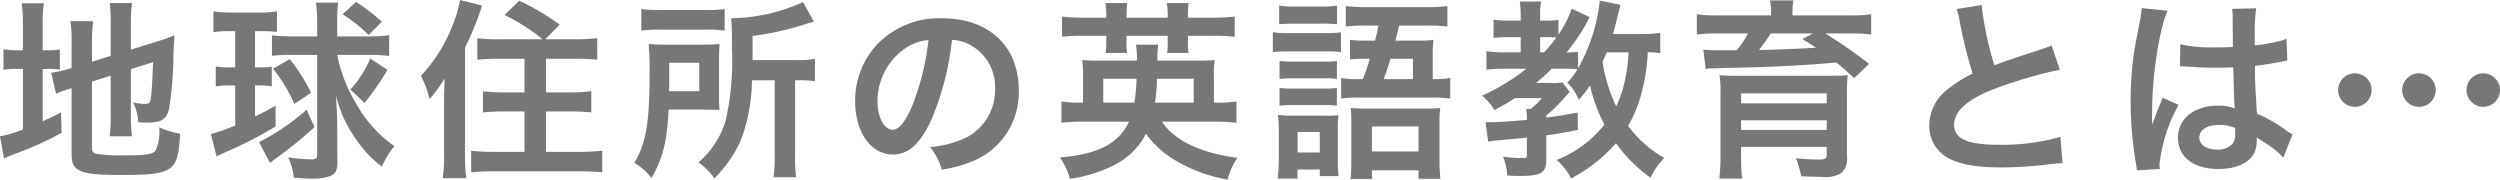 <svg xmlns="http://www.w3.org/2000/svg" width="259.78" height="18.66" viewBox="0 0 259.78 18.66"><defs><style>.a{fill:#777;}</style></defs><path class="a" d="M-120.8-8.48l1.94-.62v4.24a15.211,15.211,0,0,1-.1,2.06h2.32a14.511,14.511,0,0,1-.12-2V-9.78l2.3-.72c-.06,1.94-.14,3.18-.24,3.84-.08.42-.2.5-.7.5a5.529,5.529,0,0,1-1.12-.16,5.968,5.968,0,0,1,.54,2.06c.5.04.68.04.94.04,1.46,0,2-.34,2.26-1.48a36.926,36.926,0,0,0,.44-5.5c.04-1.08.06-1.22.1-2.1a12.228,12.228,0,0,1-1.64.6l-2.88.9v-2.8a16.465,16.465,0,0,1,.12-2.04h-2.32a14.276,14.276,0,0,1,.1,2v3.48l-1.94.62v-2.18a15.346,15.346,0,0,1,.12-2.04h-2.36a12.752,12.752,0,0,1,.12,2.12V-9.9l-.18.06a11.976,11.976,0,0,1-1.94.44l.5,2.18a10.8,10.8,0,0,1,1.22-.46c.08-.02.22-.06.4-.12V-.92c0,1.76.88,2.14,4.92,2.14,5.7,0,6.12-.28,6.36-4.28a10.529,10.529,0,0,1-2.18-.66,4.587,4.587,0,0,1-.36,2.38c-.3.42-.94.52-3.32.52a15.615,15.615,0,0,1-2.72-.14c-.44-.08-.58-.22-.58-.62Zm-7.18-3.26h-.46a7.832,7.832,0,0,1-1.56-.1V-9.7a8.208,8.208,0,0,1,1.56-.1h.46v6.28a10.424,10.424,0,0,1-2.38.72l.42,2.3c.3-.14.48-.22,1.04-.44a33.664,33.664,0,0,0,4.94-2.22l-.06-2.12c-.9.46-1.12.56-1.9.92V-9.8h.38a9.1,9.1,0,0,1,1.4.08v-2.1a6.709,6.709,0,0,1-1.34.08h-.44V-14.3a14.117,14.117,0,0,1,.12-2.32h-2.3a17.075,17.075,0,0,1,.12,2.3Zm22.06-1.98v3.76h-.62a7.046,7.046,0,0,1-1.4-.1v2.08a6.863,6.863,0,0,1,1.36-.1h.66v4.16a21.445,21.445,0,0,1-2.52.9l.58,2.32c.34-.18.62-.3.82-.4a42.218,42.218,0,0,0,5.32-2.72V-5.98c-.94.52-1.18.66-2.14,1.12V-8.08h.44a9.453,9.453,0,0,1,1.3.08v-2.04a8.059,8.059,0,0,1-1.3.08h-.44v-3.76h.64a13.636,13.636,0,0,1,1.64.08v-2.14a11.317,11.317,0,0,1-1.78.12h-3.02a11.412,11.412,0,0,1-1.8-.12v2.16a10.084,10.084,0,0,1,1.68-.1Zm8.52,2.46V-.88c0,.38-.14.48-.7.48a20.485,20.485,0,0,1-2.32-.2,5.822,5.822,0,0,1,.58,2.1c.98.08,1.38.1,1.84.1a5.3,5.3,0,0,0,2-.28c.52-.26.7-.62.7-1.42l-.02-3.74c0-.82-.02-1.32-.12-3.2a12.531,12.531,0,0,0,1.84,4.2A12.485,12.485,0,0,0-90.68.36a9.385,9.385,0,0,1,1.3-2.14,13.165,13.165,0,0,1-4-4.46,15.71,15.71,0,0,1-1.94-5.02h3.58a13.461,13.461,0,0,1,1.82.12V-13.3a14.616,14.616,0,0,1-1.98.12h-3.42v-1.68a12.625,12.625,0,0,1,.1-1.82h-2.32a13.8,13.8,0,0,1,.14,2.04v1.46h-2.76a17.824,17.824,0,0,1-1.94-.1v2.12a16.727,16.727,0,0,1,1.84-.1Zm-.64,3.94a17.835,17.835,0,0,0-2.22-3.5l-1.72,1a16.323,16.323,0,0,1,2.2,3.66Zm7.36-7.38a19.33,19.33,0,0,0-2.68-2.06l-1.4,1.28a15.21,15.21,0,0,1,2.7,2.16Zm-1.8,8.44A27.96,27.96,0,0,0-90.1-9.7l-1.78-1.18a11.905,11.905,0,0,1-2.06,3.22Zm-6.02.7a22.955,22.955,0,0,1-4.94,3.36l1.14,2.18a7.957,7.957,0,0,1,.74-.58,40.078,40.078,0,0,0,3.88-3.16Zm20-7.32A13.6,13.6,0,0,1-80.76-13v2.24c.7-.06,1.44-.1,2.28-.1h2.62v3.5h-2.12a17.094,17.094,0,0,1-2.2-.12v2.2c.66-.06,1.36-.1,2.2-.1h2.12v4.2H-79.1a19.277,19.277,0,0,1-2.3-.12V.94c.74-.06,1.4-.1,2.38-.1h8.84c1,0,1.68.04,2.4.1V-1.3a20.483,20.483,0,0,1-2.38.12h-3.46v-4.2h2.5c.84,0,1.56.04,2.2.1v-2.2a17.653,17.653,0,0,1-2.22.12h-2.48v-3.5h3c.86,0,1.62.04,2.32.1V-13a19.312,19.312,0,0,1-2.38.12H-73.7l1.5-1.52a24.709,24.709,0,0,0-4.2-2.48l-1.54,1.48a19.925,19.925,0,0,1,3.96,2.52ZM-84.22-.78a13.741,13.741,0,0,1-.14,2.34h2.46a16.819,16.819,0,0,1-.14-2.32V-12a32.063,32.063,0,0,0,1.78-4.38l-2.3-.58a12.717,12.717,0,0,1-.76,2.6,16.273,16.273,0,0,1-3.3,5.28,10.7,10.7,0,0,1,.9,2.42A14.515,14.515,0,0,0-84.16-8.8c-.04,1.36-.06,1.76-.06,2.28Zm34.36-7.84v7.9a15.926,15.926,0,0,1-.12,2.18h2.36A12.431,12.431,0,0,1-47.74-.7V-8.62h.3a11.14,11.14,0,0,1,1.76.1v-2.32a10.152,10.152,0,0,1-1.94.12h-4.54v-2.5a30.7,30.7,0,0,0,5.46-1.22,8.429,8.429,0,0,1,.92-.26l-1.14-2.04a18.732,18.732,0,0,1-7.46,1.68c.06.66.08,1.28.08,3.16a28.44,28.44,0,0,1-.64,7.4A9.139,9.139,0,0,1-57.78-.08a6.546,6.546,0,0,1,1.66,1.66A15.4,15.4,0,0,0-54.84.08,10.99,10.99,0,0,0-53.1-3.16a18.884,18.884,0,0,0,.88-5.46Zm-13.86-5.16a14.033,14.033,0,0,1,2.04-.1h4.54a13.328,13.328,0,0,1,2.08.1v-2.24a13.7,13.7,0,0,1-2.18.1h-4.32a15.037,15.037,0,0,1-2.16-.1Zm8.08,3.2q0-1.17.06-1.8c-.62.04-1.1.06-2.02.06h-3.24c-.96,0-1.46-.02-2.12-.06a24.772,24.772,0,0,1,.1,2.78c0,5.4-.34,7.44-1.58,9.56a6.3,6.3,0,0,1,1.78,1.58c1.18-2.06,1.62-3.78,1.78-7.12h3.32c1.1.02,1.76.04,1.96.04-.04-.5-.04-.72-.04-1.6Zm-5.2,3.1c.02-.58.02-.76.02-1.52v-1.44h3.12v2.96Zm29.4-5.34a4.371,4.371,0,0,1,2.02.6,4.955,4.955,0,0,1,2.46,4.44,5.6,5.6,0,0,1-2.78,5,10.629,10.629,0,0,1-3.98,1.1A6.38,6.38,0,0,1-32.5.66a13.076,13.076,0,0,0,3.14-.84A7.7,7.7,0,0,0-24.5-7.64c0-4.5-3.12-7.42-7.92-7.42a8.978,8.978,0,0,0-6.88,2.8,8.591,8.591,0,0,0-2.2,5.82c0,3.22,1.64,5.54,3.92,5.54,1.64,0,2.92-1.18,4.06-3.76A28.934,28.934,0,0,0-31.44-12.82Zm-2.44.02a26.358,26.358,0,0,1-1.66,6.76c-.72,1.72-1.4,2.56-2.06,2.56-.88,0-1.58-1.3-1.58-2.94a6.7,6.7,0,0,1,2.72-5.4A5.091,5.091,0,0,1-33.88-12.8Zm29.6,8.48a21.1,21.1,0,0,1,2.4.12V-6.42a11.159,11.159,0,0,1-2.1.12h-.24V-8.92a10.166,10.166,0,0,1,.08-1.8c-.54.04-.9.06-1.94.06h-4A7.986,7.986,0,0,1-10-12.32h-2.32a9.135,9.135,0,0,1,.1,1.66h-3.74c-1.06,0-1.42-.02-1.94-.06a13.144,13.144,0,0,1,.08,1.82v2.6h-.16a11.174,11.174,0,0,1-2.08-.12V-4.2a20.118,20.118,0,0,1,2.36-.12h4.66c-1.1,2.3-3.2,3.38-7.18,3.72a7.576,7.576,0,0,1,1.04,2.22A14.825,14.825,0,0,0-14.56.18a7.446,7.446,0,0,0,3.28-3.24A10.006,10.006,0,0,0-8.3-.34,15.757,15.757,0,0,0-2.8,1.7,7.333,7.333,0,0,1-1.78-.56c-3.9-.52-6.54-1.8-7.84-3.76ZM-15.72-6.3V-8.78h3.46a20.4,20.4,0,0,1-.22,2.48Zm5.38,0a17.921,17.921,0,0,0,.2-2.48h3.82V-6.3Zm-5.06-8.82h-2.28A18.044,18.044,0,0,1-20-15.24v2.1a17.282,17.282,0,0,1,2.32-.1h2.28v.7a6.234,6.234,0,0,1-.08,1.08h2.24a5.732,5.732,0,0,1-.06-1.1v-.68h4.28v.72a8,8,0,0,1-.06,1.06h2.22a6.17,6.17,0,0,1-.06-1.08v-.7h2.48a19.27,19.27,0,0,1,2.38.1v-2.1a19.539,19.539,0,0,1-2.38.12H-6.92v-.34a7.3,7.3,0,0,1,.08-1.18H-9.12a7.83,7.83,0,0,1,.1,1.18v.34H-13.3v-.34a7.46,7.46,0,0,1,.08-1.18H-15.5a7.615,7.615,0,0,1,.1,1.18ZM10.98-8.74A12.818,12.818,0,0,1,9-8.84v2.12a13.466,13.466,0,0,1,1.98-.1h7.4a14.366,14.366,0,0,1,1.96.1V-8.86a8.817,8.817,0,0,1-1.82.12v-2.52a10.6,10.6,0,0,1,.08-1.56,11.082,11.082,0,0,1-1.58.08H14.64c.08-.28.2-.8.4-1.56h2.88a15.273,15.273,0,0,1,2.12.1v-2.12a19.682,19.682,0,0,1-2.22.1h-6.1c-.9,0-1.56-.04-2.24-.1v2.12a15.133,15.133,0,0,1,2.1-.1h1.3c-.16.76-.16.76-.36,1.56h-1a12.342,12.342,0,0,1-1.6-.08v2.04a12.284,12.284,0,0,1,1.56-.08h.5c-.26.88-.36,1.16-.72,2.12Zm2.44,0a21.934,21.934,0,0,0,.7-2.12h2.34v2.12ZM2.56-14.44c.5-.04.94-.06,1.66-.06h2.7a13.26,13.26,0,0,1,1.66.06v-1.94a9.269,9.269,0,0,1-1.66.1H4.22a9.269,9.269,0,0,1-1.66-.1Zm-.66,2.9a11.954,11.954,0,0,1,1.6-.08H7.38a10.189,10.189,0,0,1,1.6.08V-13.6a12.083,12.083,0,0,1-1.7.08H3.5a8.81,8.81,0,0,1-1.6-.1Zm.7,2.78a11.245,11.245,0,0,1,1.32-.06H7.28a8.062,8.062,0,0,1,1.28.06v-1.86a9.838,9.838,0,0,1-1.28.06H3.92a11.012,11.012,0,0,1-1.32-.06Zm0,2.78a11.1,11.1,0,0,1,1.3-.06H7.24a8.34,8.34,0,0,1,1.32.06V-7.82a9.838,9.838,0,0,1-1.28.06H3.92A11.012,11.012,0,0,1,2.6-7.82ZM2.52-.34A14.857,14.857,0,0,1,2.4,1.6H4.46V.66H6.78v.68H8.74A11.315,11.315,0,0,1,8.66-.22V-3.56A11.943,11.943,0,0,1,8.72-5a7.1,7.1,0,0,1-1.34.06H3.96a12.367,12.367,0,0,1-1.54-.08,9.545,9.545,0,0,1,.1,1.58Zm1.96-2.9h2.3v2.12H4.48ZM10.06-.38a19.476,19.476,0,0,1-.08,2.02H12.2V.74h4.84v.88h2.28a16.738,16.738,0,0,1-.1-1.98V-4.14a11.764,11.764,0,0,1,.08-1.6,14.441,14.441,0,0,1-1.62.06H11.7c-.8,0-1.2-.02-1.7-.06.04.44.06.82.06,1.42ZM12.2-3.82h4.84v2.6H12.2Zm29.96-9.72a12.287,12.287,0,0,1-2,.12H37.24c.24-.86.36-1.3.42-1.56.24-.98.24-.98.36-1.48l-2.14-.44a18.371,18.371,0,0,1-2.26,7.04v-1.72a6.874,6.874,0,0,1-1.2.06,18.527,18.527,0,0,0,2.4-3.66l-1.86-.88a11.517,11.517,0,0,1-1.38,2.7V-14.9a6.505,6.505,0,0,1-1.2.08h-.7v-.54a7,7,0,0,1,.1-1.44H27.56a9.451,9.451,0,0,1,.1,1.42v.56H26.5a11.843,11.843,0,0,1-1.66-.1v1.9a11.349,11.349,0,0,1,1.62-.08h1.2v1.58H25.98a12.164,12.164,0,0,1-1.88-.12v1.92a15.139,15.139,0,0,1,1.84-.1h2.3a21,21,0,0,1-4.6,2.8,5.023,5.023,0,0,1,1.28,1.5c.8-.42,1.36-.74,2.14-1.24h2.78A6.73,6.73,0,0,1,28.7-5.64h-.48A4.641,4.641,0,0,1,28.3-4.5c-1.66.14-3.08.24-3.74.24H24l.28,2.02a9.241,9.241,0,0,1,1.06-.14c1.72-.16,1.72-.16,2.96-.28V-.94c0,.34-.04.4-.36.4a13.619,13.619,0,0,1-2.12-.14,5.786,5.786,0,0,1,.44,1.96c.7.04.96.04,1.3.04,2.24,0,2.76-.32,2.76-1.7V-2.9c1.08-.14,1.68-.24,3.28-.56l-.02-1.8c-1.58.28-2.18.38-3.26.52v-.22a17.174,17.174,0,0,0,2.02-2s.14-.16.42-.44L32-8.4a5.352,5.352,0,0,1-1.2.06H29.26a21.361,21.361,0,0,0,1.62-1.48H32.4a9.938,9.938,0,0,1,1.16.06A7.822,7.822,0,0,1,32.5-8.38a5.559,5.559,0,0,1,1.2,1.8,13.31,13.31,0,0,0,1.16-1.5,16.483,16.483,0,0,0,1.5,4.06A11.864,11.864,0,0,1,31.4-.34a6.535,6.535,0,0,1,1.5,1.92,16.094,16.094,0,0,0,4.66-3.66,15.763,15.763,0,0,0,3.6,3.6A6.658,6.658,0,0,1,42.58-.54a12.285,12.285,0,0,1-3.76-3.34A13.79,13.79,0,0,0,40.3-7.64a18.881,18.881,0,0,0,.56-3.9,10.788,10.788,0,0,1,1.3.1Zm-3.3,2.02a15.729,15.729,0,0,1-.5,3.46,10.509,10.509,0,0,1-.78,2.14,16.383,16.383,0,0,1-1.42-4.62c.16-.36.24-.52.44-.98Zm-9.18,0V-13.1h.88c.26,0,.6.02.8.04a12.735,12.735,0,0,1-1.28,1.54Zm24-3.84h-5.4a14.263,14.263,0,0,1-2.32-.12v2.1a17.22,17.22,0,0,1,2.16-.1h3.16a9.538,9.538,0,0,1-1.18,1.74H48.22a14.087,14.087,0,0,1-1.58-.06l.24,2a4.759,4.759,0,0,1,.72-.06,5.284,5.284,0,0,0,.64-.02c.36,0,.66-.02.86-.02,4.38-.08,7.9-.26,11.36-.56A23.761,23.761,0,0,1,62.3-8.84l1.56-1.48a45.846,45.846,0,0,0-4.56-3.16h2.64a17.473,17.473,0,0,1,2.14.1v-2.1a14.01,14.01,0,0,1-2.28.12H55.9v-.26a6.726,6.726,0,0,1,.1-1.3H53.56a5.692,5.692,0,0,1,.12,1.32Zm4.34,1.88-1.08.58c.7.44.9.56,1.4.9-1.68.1-4.3.2-5.92.24.44-.56.96-1.3,1.22-1.72ZM50.56-1.7h8.9v.8c0,.4-.16.52-.74.52a24.556,24.556,0,0,1-2.46-.14,9.623,9.623,0,0,1,.54,1.88c1.18.04,1.72.06,2.16.06a3.19,3.19,0,0,0,1.98-.38,1.878,1.878,0,0,0,.62-1.7V-7.02a20.029,20.029,0,0,1,.08-2.14c-.1.02-.18.02-.24.04a2.173,2.173,0,0,0-.26.02c-.12,0-.12,0-1.66.02h-8.9c-1.08,0-1.78-.02-2.26-.06a12.95,12.95,0,0,1,.1,2V-.92A20.935,20.935,0,0,1,48.3,1.6h2.36c-.06-.62-.1-1.34-.1-2.26Zm0-2.76h8.9v1h-8.9Zm8.9-1.76h-8.9V-7.26h8.9Zm13.5-9.8a8.5,8.5,0,0,1,.32,1.3A50.96,50.96,0,0,0,74.62-9.3,12.345,12.345,0,0,0,71.9-7.58,4.7,4.7,0,0,0,70.12-4,3.785,3.785,0,0,0,71.86-.66c1.28.76,3.02,1.1,5.8,1.1a42.266,42.266,0,0,0,4.68-.3A12.468,12.468,0,0,1,83.96,0l-.22-2.74a21.9,21.9,0,0,1-6.46.82c-3.22,0-4.58-.62-4.58-2.08,0-1.44,1.46-2.72,4.38-3.8a48.867,48.867,0,0,1,6.6-1.92l-.86-2.52a5.473,5.473,0,0,1-.76.3c-3.88,1.28-3.88,1.28-5.18,1.76a33.59,33.59,0,0,1-1.32-6.26Zm23.2,5.96a.352.352,0,0,1,.12-.02.918.918,0,0,1,.2.02,2.978,2.978,0,0,1,.34.02c.1,0,.32.02.6.02.94.08,1.74.1,2.48.1.52,0,1-.02,1.8-.04.08,2.78.1,3.76.16,4.26a4.754,4.754,0,0,0-1.78-.28c-2.42,0-4.12,1.36-4.12,3.3,0,2.04,1.6,3.28,4.22,3.28,1.94,0,3.34-.7,3.8-1.88a3.5,3.5,0,0,0,.16-1.12v-.28c.12.08.58.38,1.26.82a7.493,7.493,0,0,1,1.5,1.28L107.86-3a3.8,3.8,0,0,1-.56-.34,15.946,15.946,0,0,0-3.14-1.82c-.2-3.36-.2-3.4-.2-4.52v-.44c1.06-.12,2.1-.3,2.78-.44a3.456,3.456,0,0,1,.58-.1l-.08-2.26-.16.04c-.32.12-.32.12-.44.16a20.107,20.107,0,0,1-2.7.48v-.92a19.568,19.568,0,0,1,.14-2.94l-2.5.06a5.6,5.6,0,0,1,.06.96c0,.82.02,1.82.02,3-.7.04-1.14.04-1.84.04a14.413,14.413,0,0,1-3.62-.32Zm5.74,6.4v.54a1.678,1.678,0,0,1-.26,1.08,1.966,1.966,0,0,1-1.62.62c-1.12,0-1.84-.5-1.84-1.24,0-.82.8-1.32,2.08-1.32A4.187,4.187,0,0,1,101.9-3.66ZM94.08.6a3.918,3.918,0,0,1-.04-.54,16.687,16.687,0,0,1,1.98-6.12L94.36-6.8a3.811,3.811,0,0,1-.24.62c-.2.48-.2.48-.38.9-.1.32-.2.54-.24.68-.14.36-.14.36-.24.58h-.02a3.4,3.4,0,0,0,.02-.42v-.32c0-.32,0-.32.02-1.04.02-3.48.78-8.3,1.6-10.04l-2.7-.28v.08a10.736,10.736,0,0,1-.22,1.48c-.44,2.26-.44,2.26-.54,2.86a35.749,35.749,0,0,0-.38,5.3,37.927,37.927,0,0,0,.54,6.36,7.3,7.3,0,0,1,.1.78ZM121-9.34a1.741,1.741,0,0,0-1.74,1.74A1.741,1.741,0,0,0,121-5.86a1.741,1.741,0,0,0,1.74-1.74A1.741,1.741,0,0,0,121-9.34Zm6.68,0a1.741,1.741,0,0,0-1.74,1.74,1.741,1.741,0,0,0,1.74,1.74,1.741,1.741,0,0,0,1.74-1.74A1.741,1.741,0,0,0,127.68-9.34Zm-13.34,0A1.741,1.741,0,0,0,112.6-7.6a1.741,1.741,0,0,0,1.74,1.74,1.741,1.741,0,0,0,1.74-1.74A1.741,1.741,0,0,0,114.34-9.34Z" transform="translate(130.36 16.96)"/></svg>